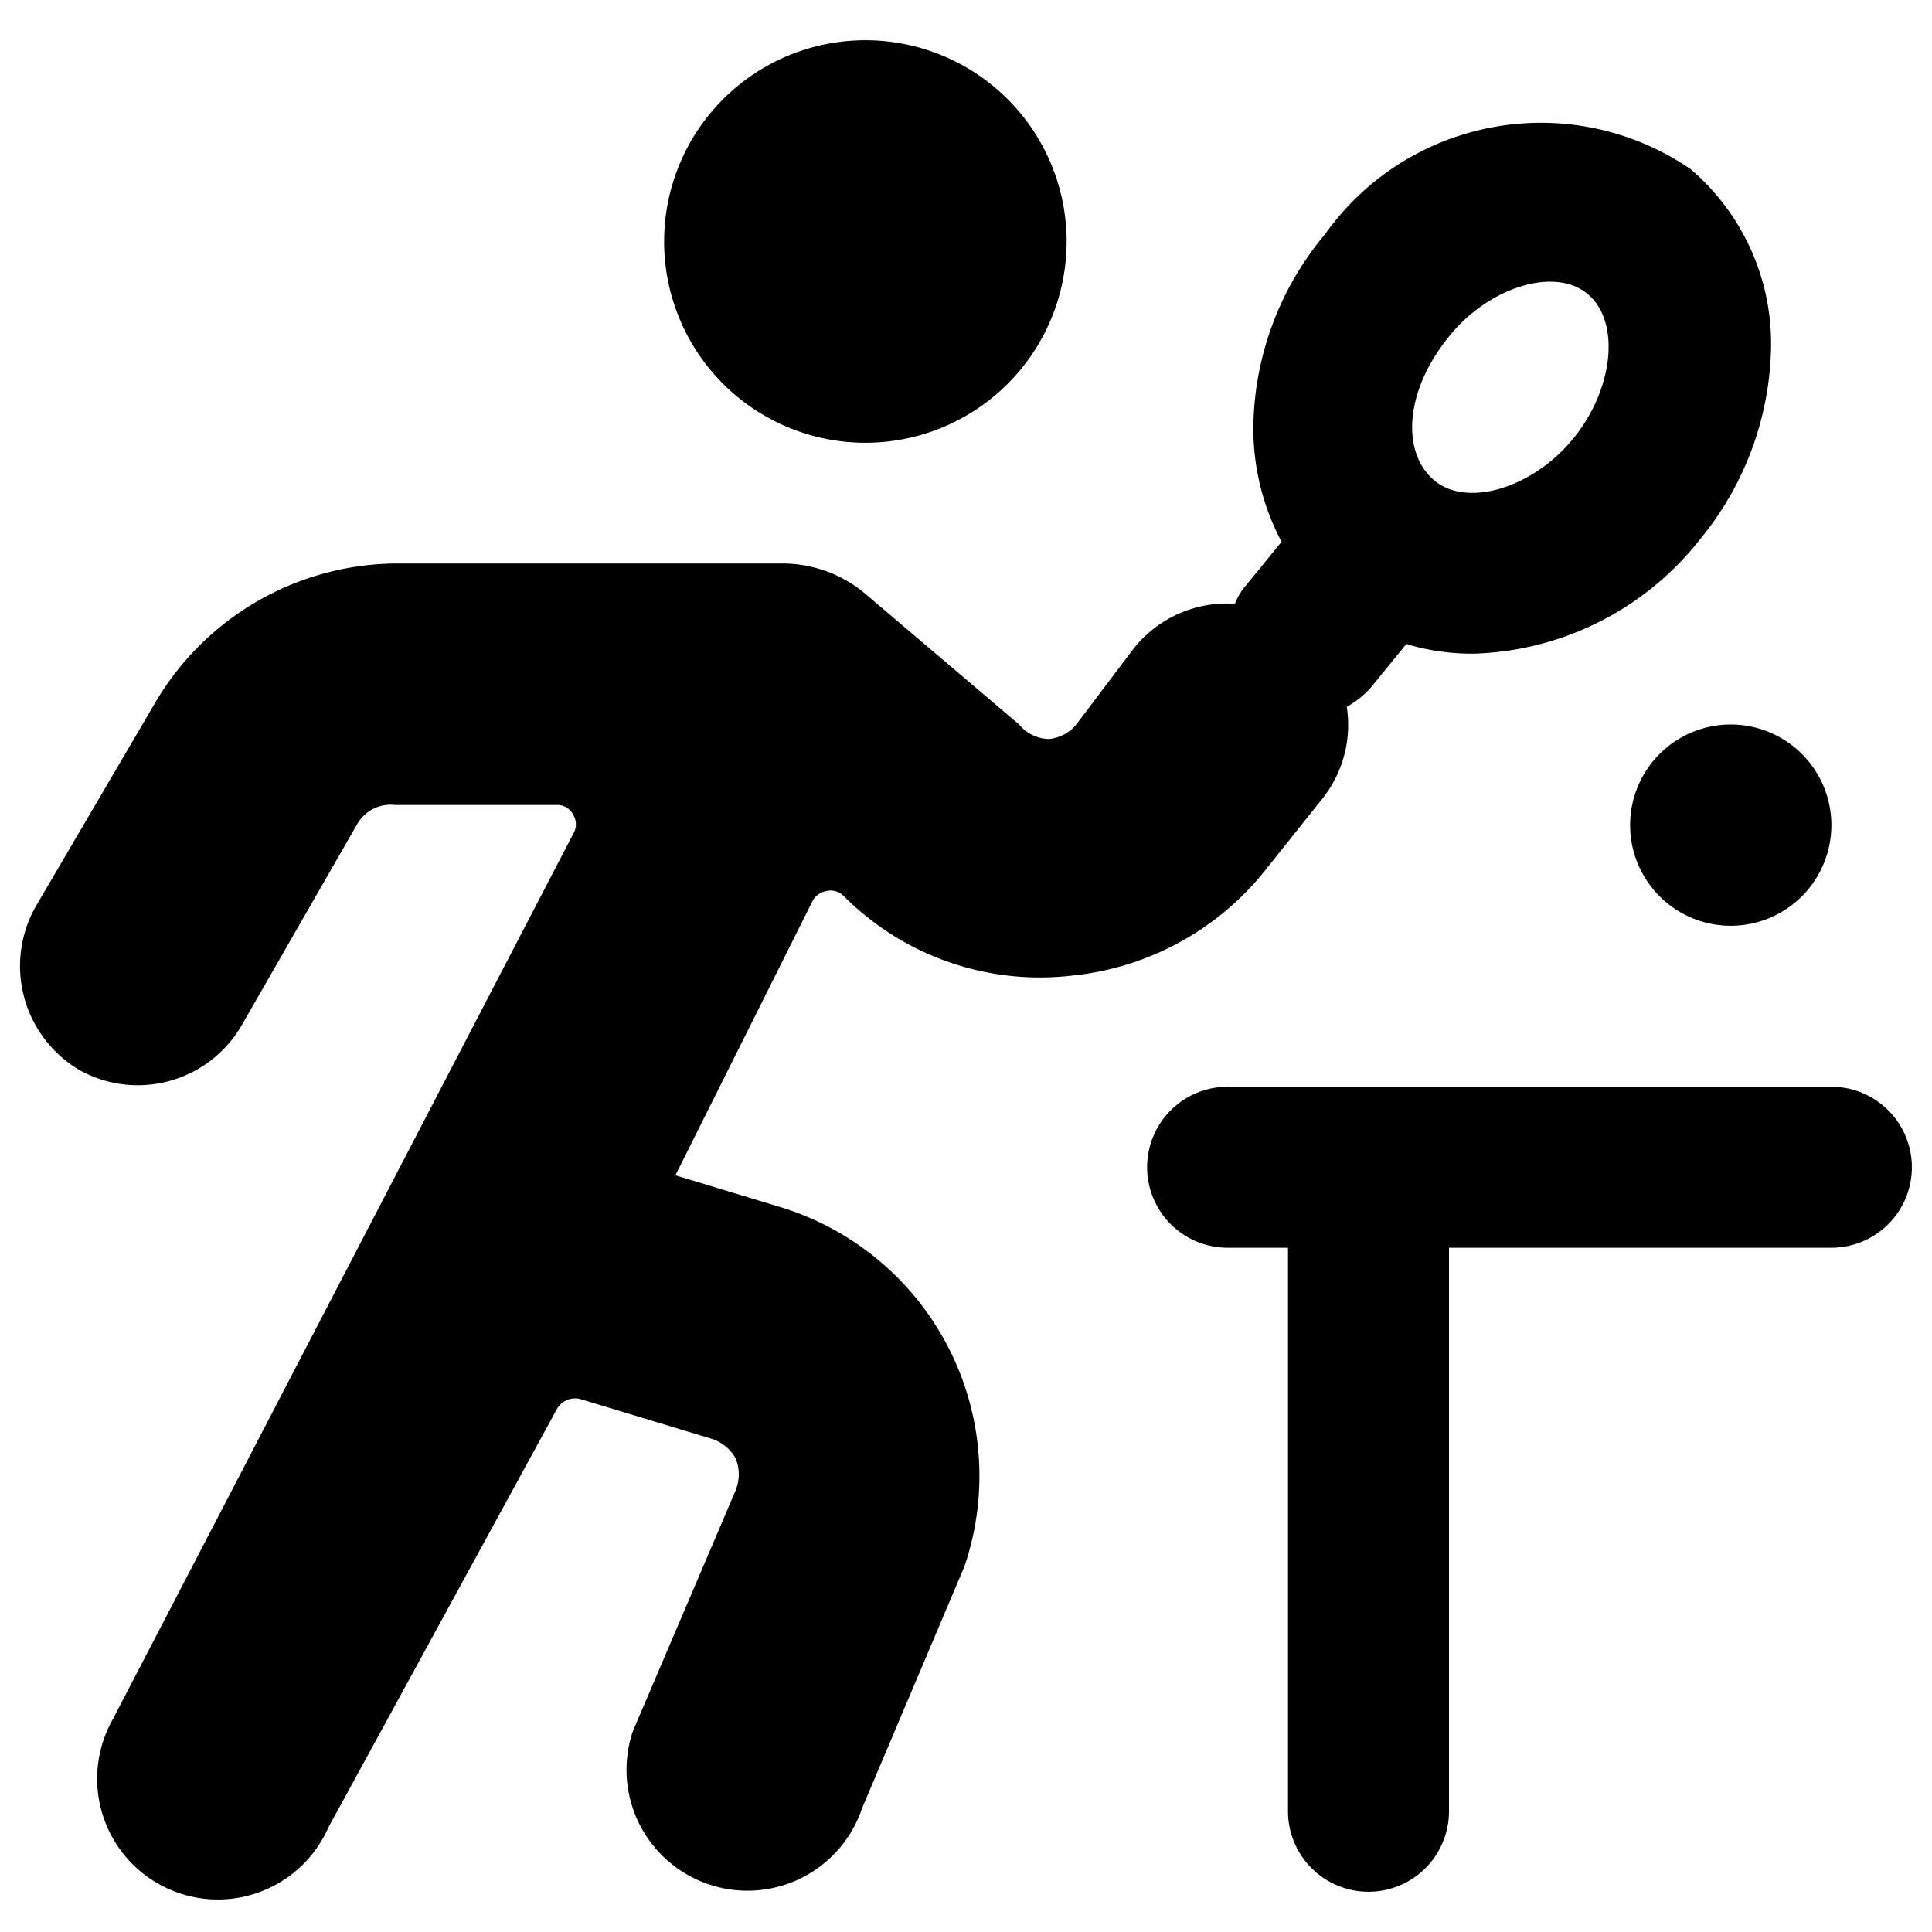 <svg xmlns="http://www.w3.org/2000/svg" viewBox="0 0 24 24"><g><path d="M8.25 3a2.5 2.5 0 1 0 5 0 2.5 2.5 0 1 0 -5 0" fill="#000000" stroke-width="1"></path><path d="M13.31 12.12a3.52 3.52 0 0 0 2.4 -1.3l0.71 -0.89a1.47 1.47 0 0 0 0.31 -1.15 1.13 1.13 0 0 0 0.3 -0.24l0.44 -0.54a2.82 2.82 0 0 0 0.83 0.12 3.71 3.71 0 0 0 2.81 -1.41A3.86 3.86 0 0 0 22 4.35a2.85 2.85 0 0 0 -1 -2.25 3.29 3.29 0 0 0 -4.54 0.81 3.8 3.8 0 0 0 -0.89 2.36 3 3 0 0 0 0.35 1.46l-0.44 0.54a0.79 0.79 0 0 0 -0.14 0.23 1.48 1.48 0 0 0 -1.26 0.56l-0.71 0.94a0.5 0.5 0 0 1 -0.34 0.18 0.49 0.49 0 0 1 -0.37 -0.18l-1.93 -1.64a1.6 1.6 0 0 0 -1 -0.36H4.91a3.5 3.5 0 0 0 -3 1.76L0.45 11.25A1.5 1.5 0 0 0 1 13.3a1.49 1.49 0 0 0 2 -0.56l1.43 -2.49a0.48 0.48 0 0 1 0.48 -0.25h2a0.22 0.22 0 0 1 0.21 0.12 0.23 0.23 0 0 1 0 0.24l-5.72 11a1.5 1.5 0 1 0 2.68 1.34l2.84 -5.2a0.26 0.26 0 0 1 0.29 -0.12l1.62 0.49a0.52 0.52 0 0 1 0.31 0.25 0.53 0.53 0 0 1 0 0.39l-1.28 3a1.5 1.5 0 0 0 2.85 0.95l1.27 -3A3.49 3.49 0 0 0 9.71 15l-1.32 -0.4 1.7 -3.4a0.24 0.24 0 0 1 0.17 -0.13 0.23 0.23 0 0 1 0.21 0.05 3.44 3.44 0 0 0 2.84 1ZM18 4.18c0.49 -0.61 1.31 -0.87 1.72 -0.53s0.33 1.17 -0.17 1.79 -1.32 0.87 -1.73 0.53 -0.38 -1.1 0.18 -1.79Z" fill="#000000" stroke-width="1"></path><path d="M23.75 14.5a1 1 0 0 0 -1 -1h-7.5a1 1 0 0 0 0 2H16v7a1 1 0 0 0 2 0v-7h4.75a1 1 0 0 0 1 -1Z" fill="#000000" stroke-width="1"></path><path d="M20.25 10.25a1.25 1.25 0 1 0 2.5 0 1.25 1.25 0 1 0 -2.5 0" fill="#000000" stroke-width="1"></path></g></svg>